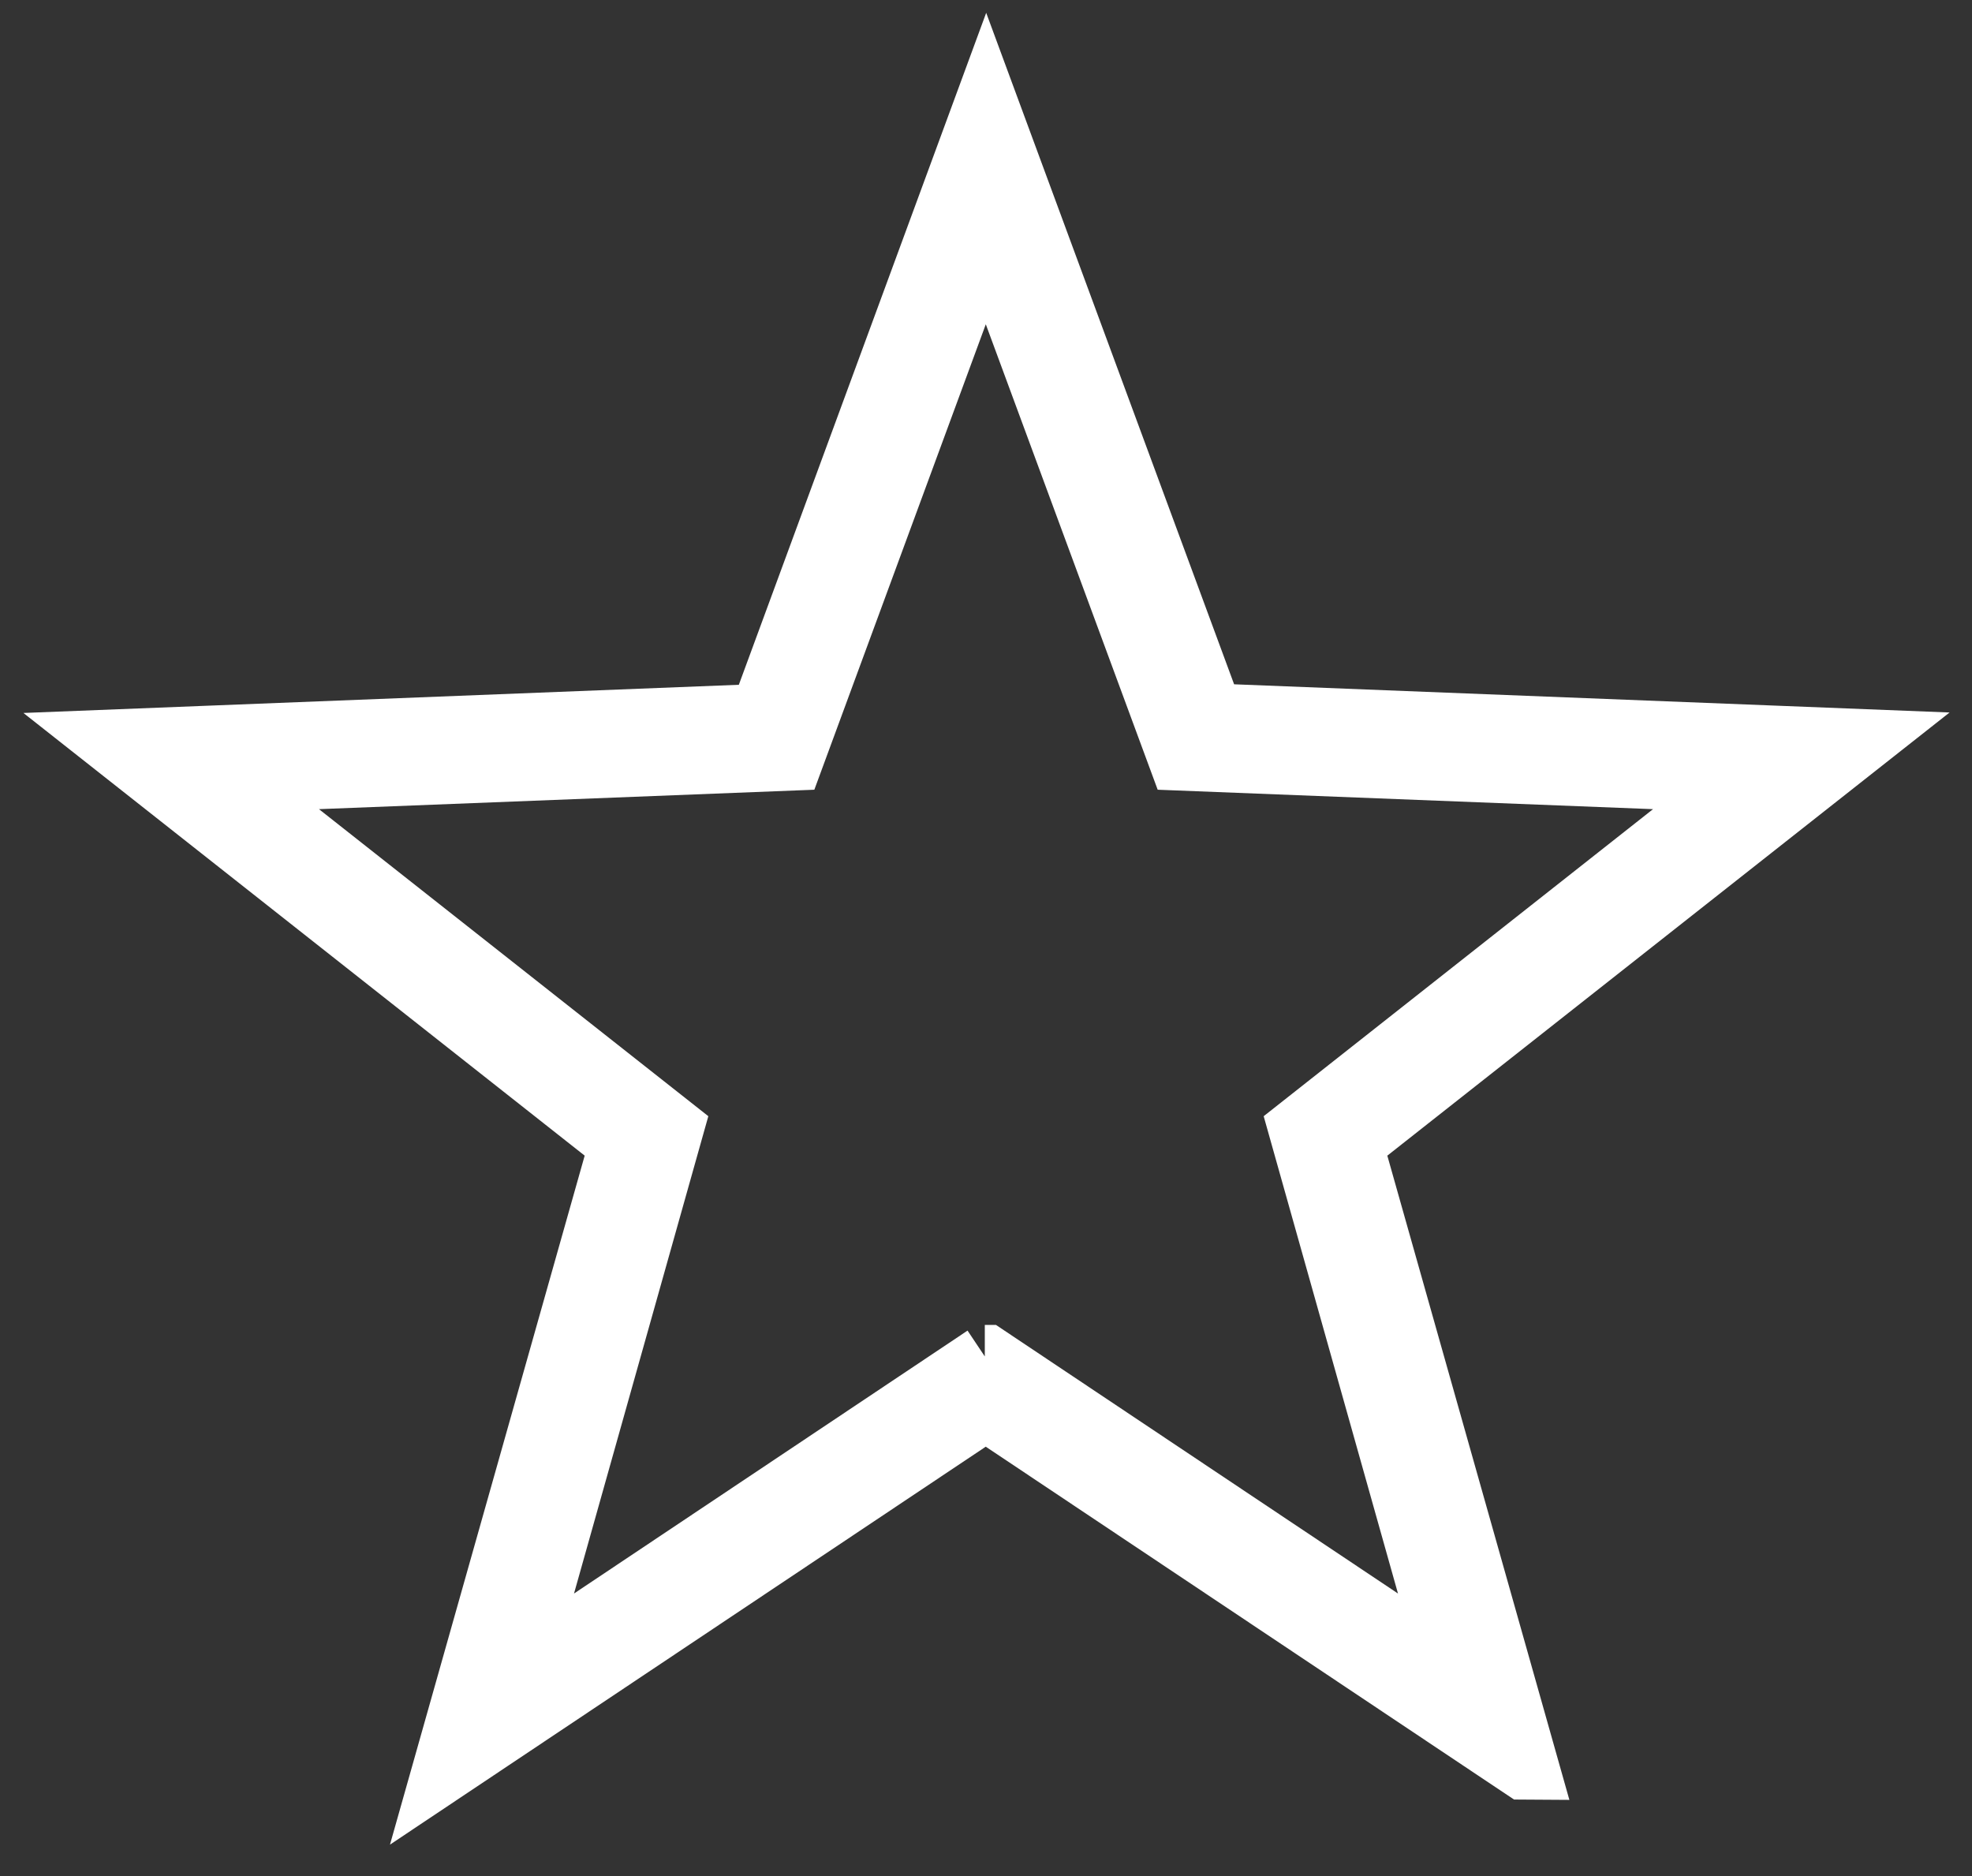 <?xml version="1.0" encoding="UTF-8"?> <svg xmlns="http://www.w3.org/2000/svg" id="_Слой_2" version="1.1" viewBox="0 0 410.1 390.1"><rect x="0" y="0" width="410.1" height="390.1" fill="#333333" stroke="none"/><defs><style> .st0 { fill: #fff; stroke: #fff; stroke-miterlimit: 3; stroke-width: 14px; } </style></defs><g id="_Слой_2-2"><g id="Objects"><path class="st0" d="M317,367.2l-112-74.8-112,74.8,36.6-129.5L24.1,154.5l134.5-5.3,46.5-126.3,46.6,126.2,134.5,5.3-105.7,83.3,36.6,129.5h0ZM205,282.5l97.6,65.2-31.8-113,92.2-72.7-117.3-4.6-40.7-110.2-40.6,110.2-117.3,4.6,92.2,72.7-31.8,113,97.6-65.2h-.3Z"></path></g></g></svg> 